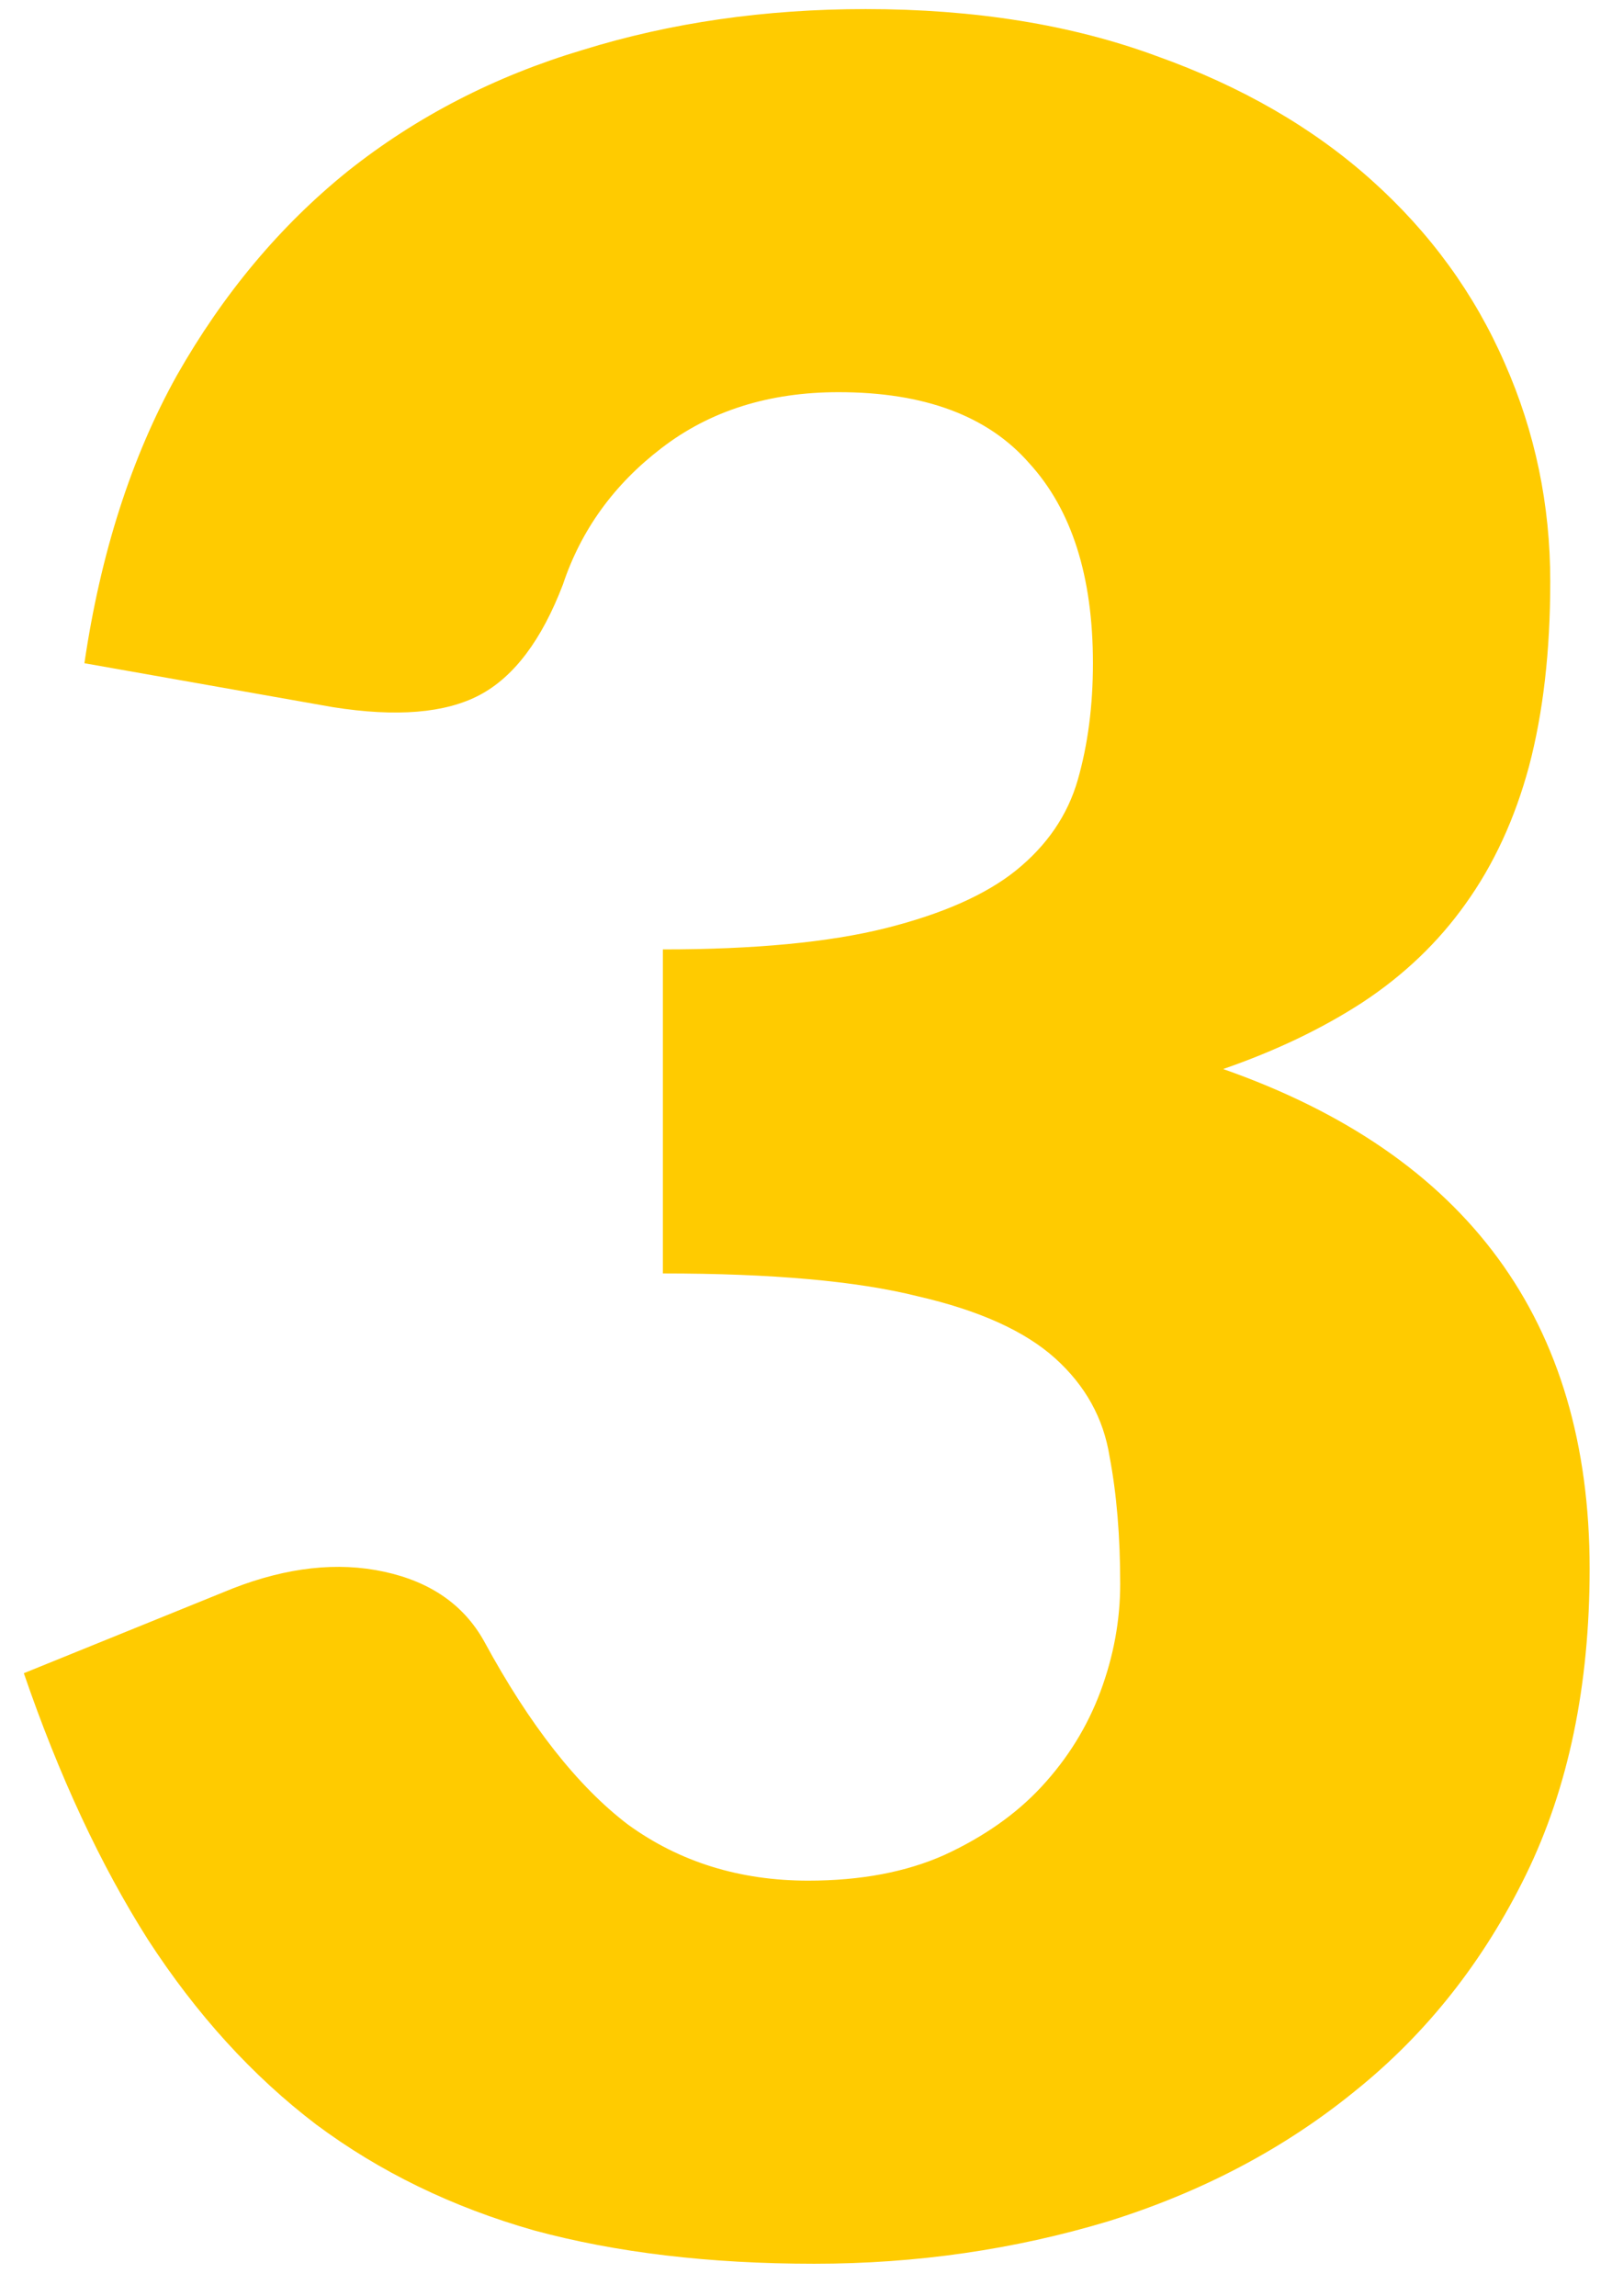 <svg width="33" height="47" viewBox="0 0 33 47" fill="none" xmlns="http://www.w3.org/2000/svg">
<path d="M1.728 13.578C2.059 11.325 2.689 9.362 3.619 7.688C4.57 6.014 5.737 4.619 7.122 3.503C8.527 2.387 10.129 1.56 11.927 1.023C13.725 0.465 15.657 0.186 17.724 0.186C19.956 0.186 21.94 0.506 23.676 1.147C25.412 1.767 26.879 2.614 28.078 3.689C29.277 4.763 30.186 6.014 30.806 7.44C31.426 8.845 31.736 10.333 31.736 11.904C31.736 13.33 31.591 14.59 31.302 15.686C31.013 16.76 30.579 17.701 30 18.507C29.442 19.292 28.739 19.964 27.892 20.522C27.065 21.059 26.115 21.514 25.04 21.886C30.041 23.642 32.542 27.052 32.542 32.116C32.542 34.513 32.108 36.6 31.24 38.378C30.372 40.155 29.204 41.633 27.737 42.811C26.29 43.989 24.606 44.877 22.684 45.477C20.762 46.055 18.757 46.345 16.67 46.345C14.521 46.345 12.609 46.117 10.935 45.663C9.261 45.187 7.773 44.464 6.471 43.493C5.169 42.501 4.022 41.24 3.03 39.711C2.059 38.181 1.211 36.363 0.488 34.255L4.766 32.519C5.882 32.085 6.915 31.971 7.866 32.178C8.817 32.384 9.499 32.86 9.912 33.604C10.842 35.319 11.824 36.569 12.857 37.355C13.911 38.119 15.141 38.502 16.546 38.502C17.621 38.502 18.551 38.326 19.336 37.975C20.142 37.603 20.803 37.138 21.32 36.58C21.857 36.001 22.26 35.35 22.529 34.627C22.798 33.903 22.932 33.17 22.932 32.426C22.932 31.454 22.86 30.586 22.715 29.822C22.591 29.036 22.219 28.365 21.599 27.807C20.979 27.249 20.039 26.825 18.778 26.536C17.538 26.226 15.802 26.071 13.57 26.071V19.437C15.451 19.437 16.97 19.292 18.127 19.003C19.284 18.713 20.173 18.321 20.793 17.825C21.434 17.308 21.857 16.688 22.064 15.965C22.271 15.241 22.374 14.446 22.374 13.578C22.374 11.8 21.94 10.436 21.072 9.486C20.225 8.514 18.923 8.029 17.166 8.029C15.74 8.029 14.531 8.411 13.539 9.176C12.568 9.92 11.896 10.85 11.524 11.966C11.09 13.102 10.522 13.857 9.819 14.229C9.116 14.601 8.114 14.683 6.812 14.477L1.728 13.578Z" fill="#FFCB00"/>
</svg>
